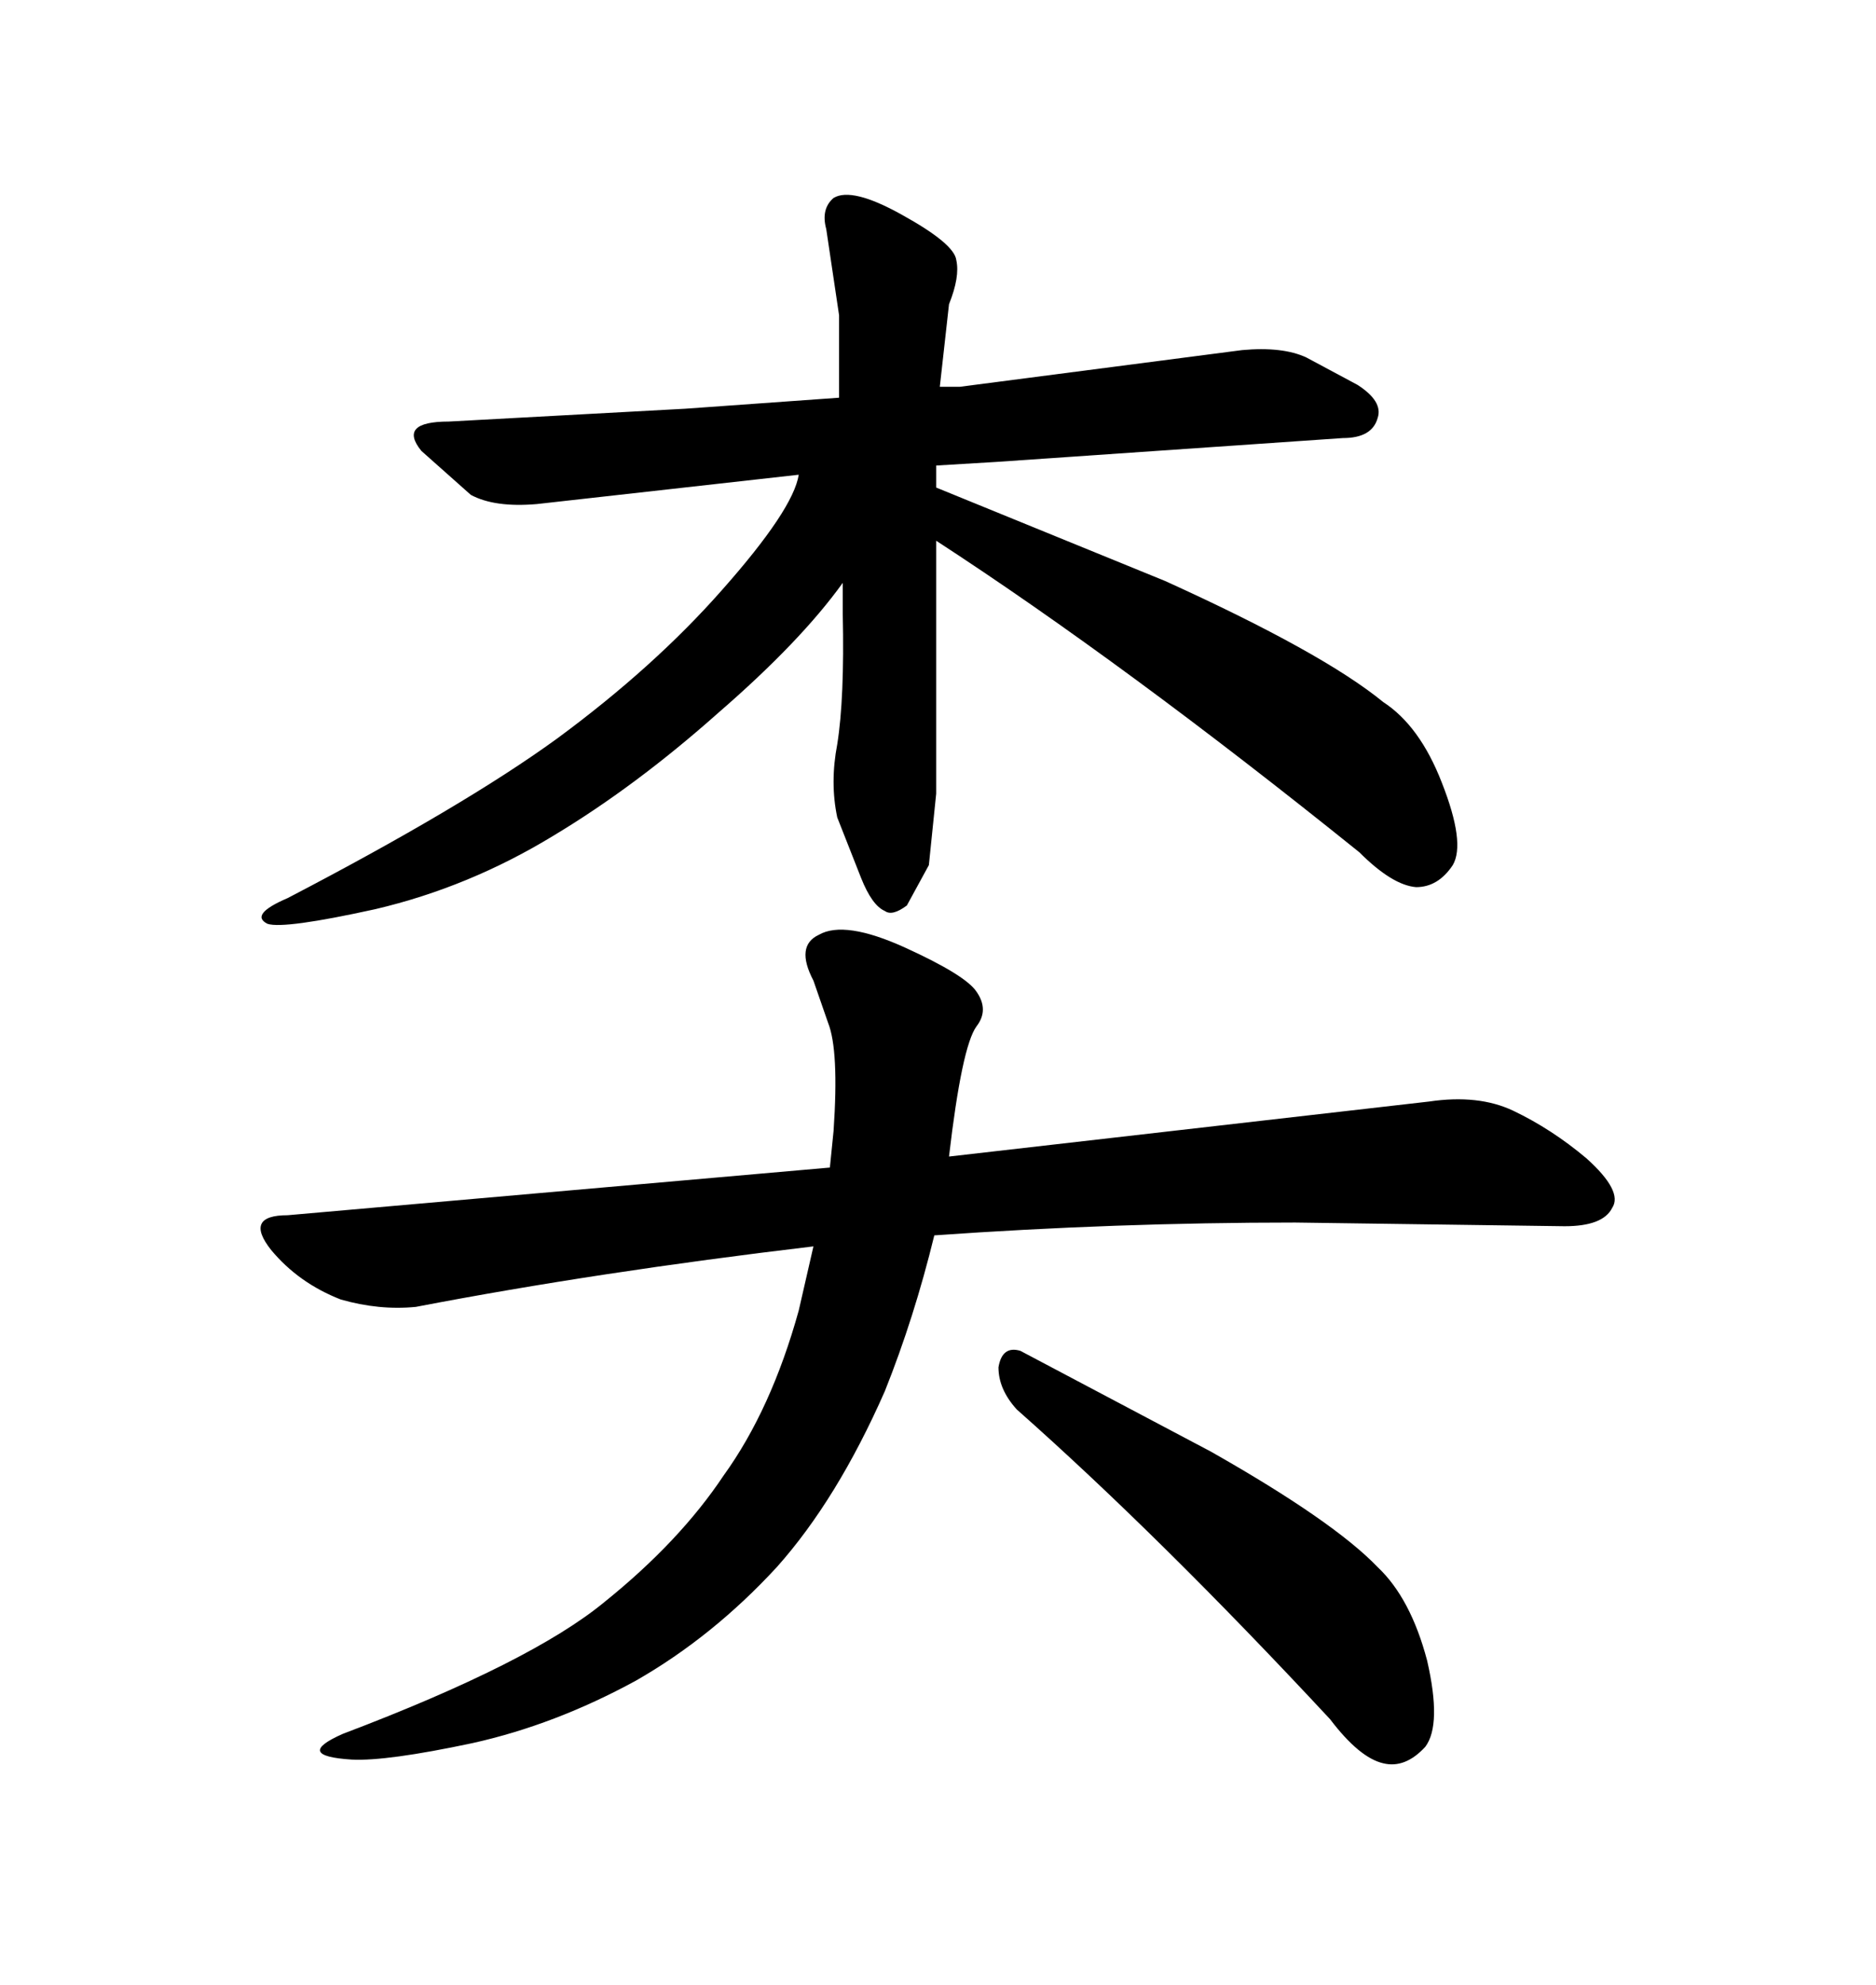 <svg xmlns="http://www.w3.org/2000/svg" xmlns:xlink="http://www.w3.org/1999/xlink" width="300" height="317.285"><path d="M149.71 74.41L159.38 73.83L214.75 70.02Q219.43 70.02 220.31 66.80L220.31 66.80Q221.19 64.16 217.09 61.52L217.09 61.52L208.89 57.13Q205.08 55.37 198.63 55.96L198.63 55.96L153.52 61.82L150.29 61.82L151.76 48.63Q153.52 44.24 152.93 41.60L152.93 41.60Q152.64 38.96 144.14 34.28L144.14 34.28Q136.23 29.88 133.30 31.64L133.30 31.64Q131.25 33.40 132.13 36.62L132.13 36.62L134.18 50.39L134.18 63.57L109.57 65.33L71.78 67.38Q63.57 67.38 67.38 72.07L67.38 72.07L75.29 79.10Q79.10 81.15 85.84 80.57L85.84 80.57L127.73 75.88Q126.86 81.45 115.43 94.34L115.43 94.34Q104.59 106.64 89.06 118.07L89.06 118.07Q74.12 128.91 46.00 143.55L46.00 143.55Q39.84 146.19 42.77 147.66L42.77 147.66Q45.41 148.54 60.06 145.31L60.06 145.31Q75 141.80 88.48 133.59L88.48 133.59Q101.66 125.68 114.84 113.96L114.84 113.96Q128.03 102.54 134.77 93.16L134.77 93.16L134.77 98.14Q135.06 111.62 133.89 118.95L133.89 118.95Q132.71 125.10 133.89 130.66L133.89 130.66L137.70 140.33Q139.45 144.73 141.50 145.61L141.50 145.61Q142.68 146.48 145.02 144.73L145.02 144.73L148.54 138.28L149.71 126.86L149.71 86.43Q179.88 106.05 217.38 136.23L217.38 136.23Q222.66 141.50 226.46 141.80L226.46 141.80Q229.98 141.80 232.32 138.28L232.32 138.28Q234.38 134.77 230.57 125.10L230.57 125.10Q227.05 116.02 221.19 112.21L221.19 112.21Q211.52 104.30 186.33 92.87L186.33 92.87L149.71 77.93L149.71 74.41ZM133.30 180.76L132.71 186.62L46.00 194.24Q38.96 194.24 43.36 199.80L43.36 199.80Q47.75 205.08 54.49 207.71L54.49 207.71Q60.64 209.47 66.50 208.89L66.50 208.89Q95.51 203.32 130.08 199.22L130.08 199.22L127.73 209.47Q123.34 225.29 115.72 235.84L115.72 235.84Q108.69 246.39 96.68 256.05L96.68 256.05Q84.96 265.72 54.79 277.15L54.79 277.15Q46.88 280.66 56.25 281.25L56.25 281.25Q61.82 281.54 75.59 278.61L75.59 278.61Q88.77 275.68 101.66 268.65L101.66 268.65Q113.96 261.62 124.22 250.49L124.22 250.49Q133.89 239.65 141.50 222.36L141.50 222.36Q146.19 210.64 149.41 197.46L149.41 197.46Q178.42 195.41 207.13 195.41L207.13 195.41L250.20 196.00Q256.35 196.00 257.81 193.07L257.81 193.07Q259.57 190.43 253.71 185.16L253.71 185.16Q248.14 180.47 241.99 177.54L241.99 177.54Q236.43 174.90 228.52 176.07L228.52 176.07L151.76 184.86Q153.81 167.29 156.15 164.06L156.15 164.06Q158.20 161.43 156.15 158.50L156.15 158.50Q154.39 155.86 144.73 151.46Q135.06 147.07 130.96 149.41L130.96 149.41Q127.15 151.17 130.08 156.74L130.08 156.74L132.42 163.48Q134.18 167.87 133.30 180.76L133.30 180.76ZM162.60 225.29L162.60 225.29Q185.45 245.51 212.70 274.80L212.70 274.80Q217.38 280.96 221.19 281.84L221.19 281.84Q224.71 282.71 227.93 279.20L227.93 279.20Q230.57 275.68 228.22 265.43L228.22 265.43Q225.59 255.47 220.31 250.49L220.31 250.49Q213.28 243.16 193.65 232.03L193.65 232.03L163.18 215.92Q160.25 215.04 159.67 218.55L159.67 218.55Q159.67 222.07 162.60 225.29Z"/></svg>